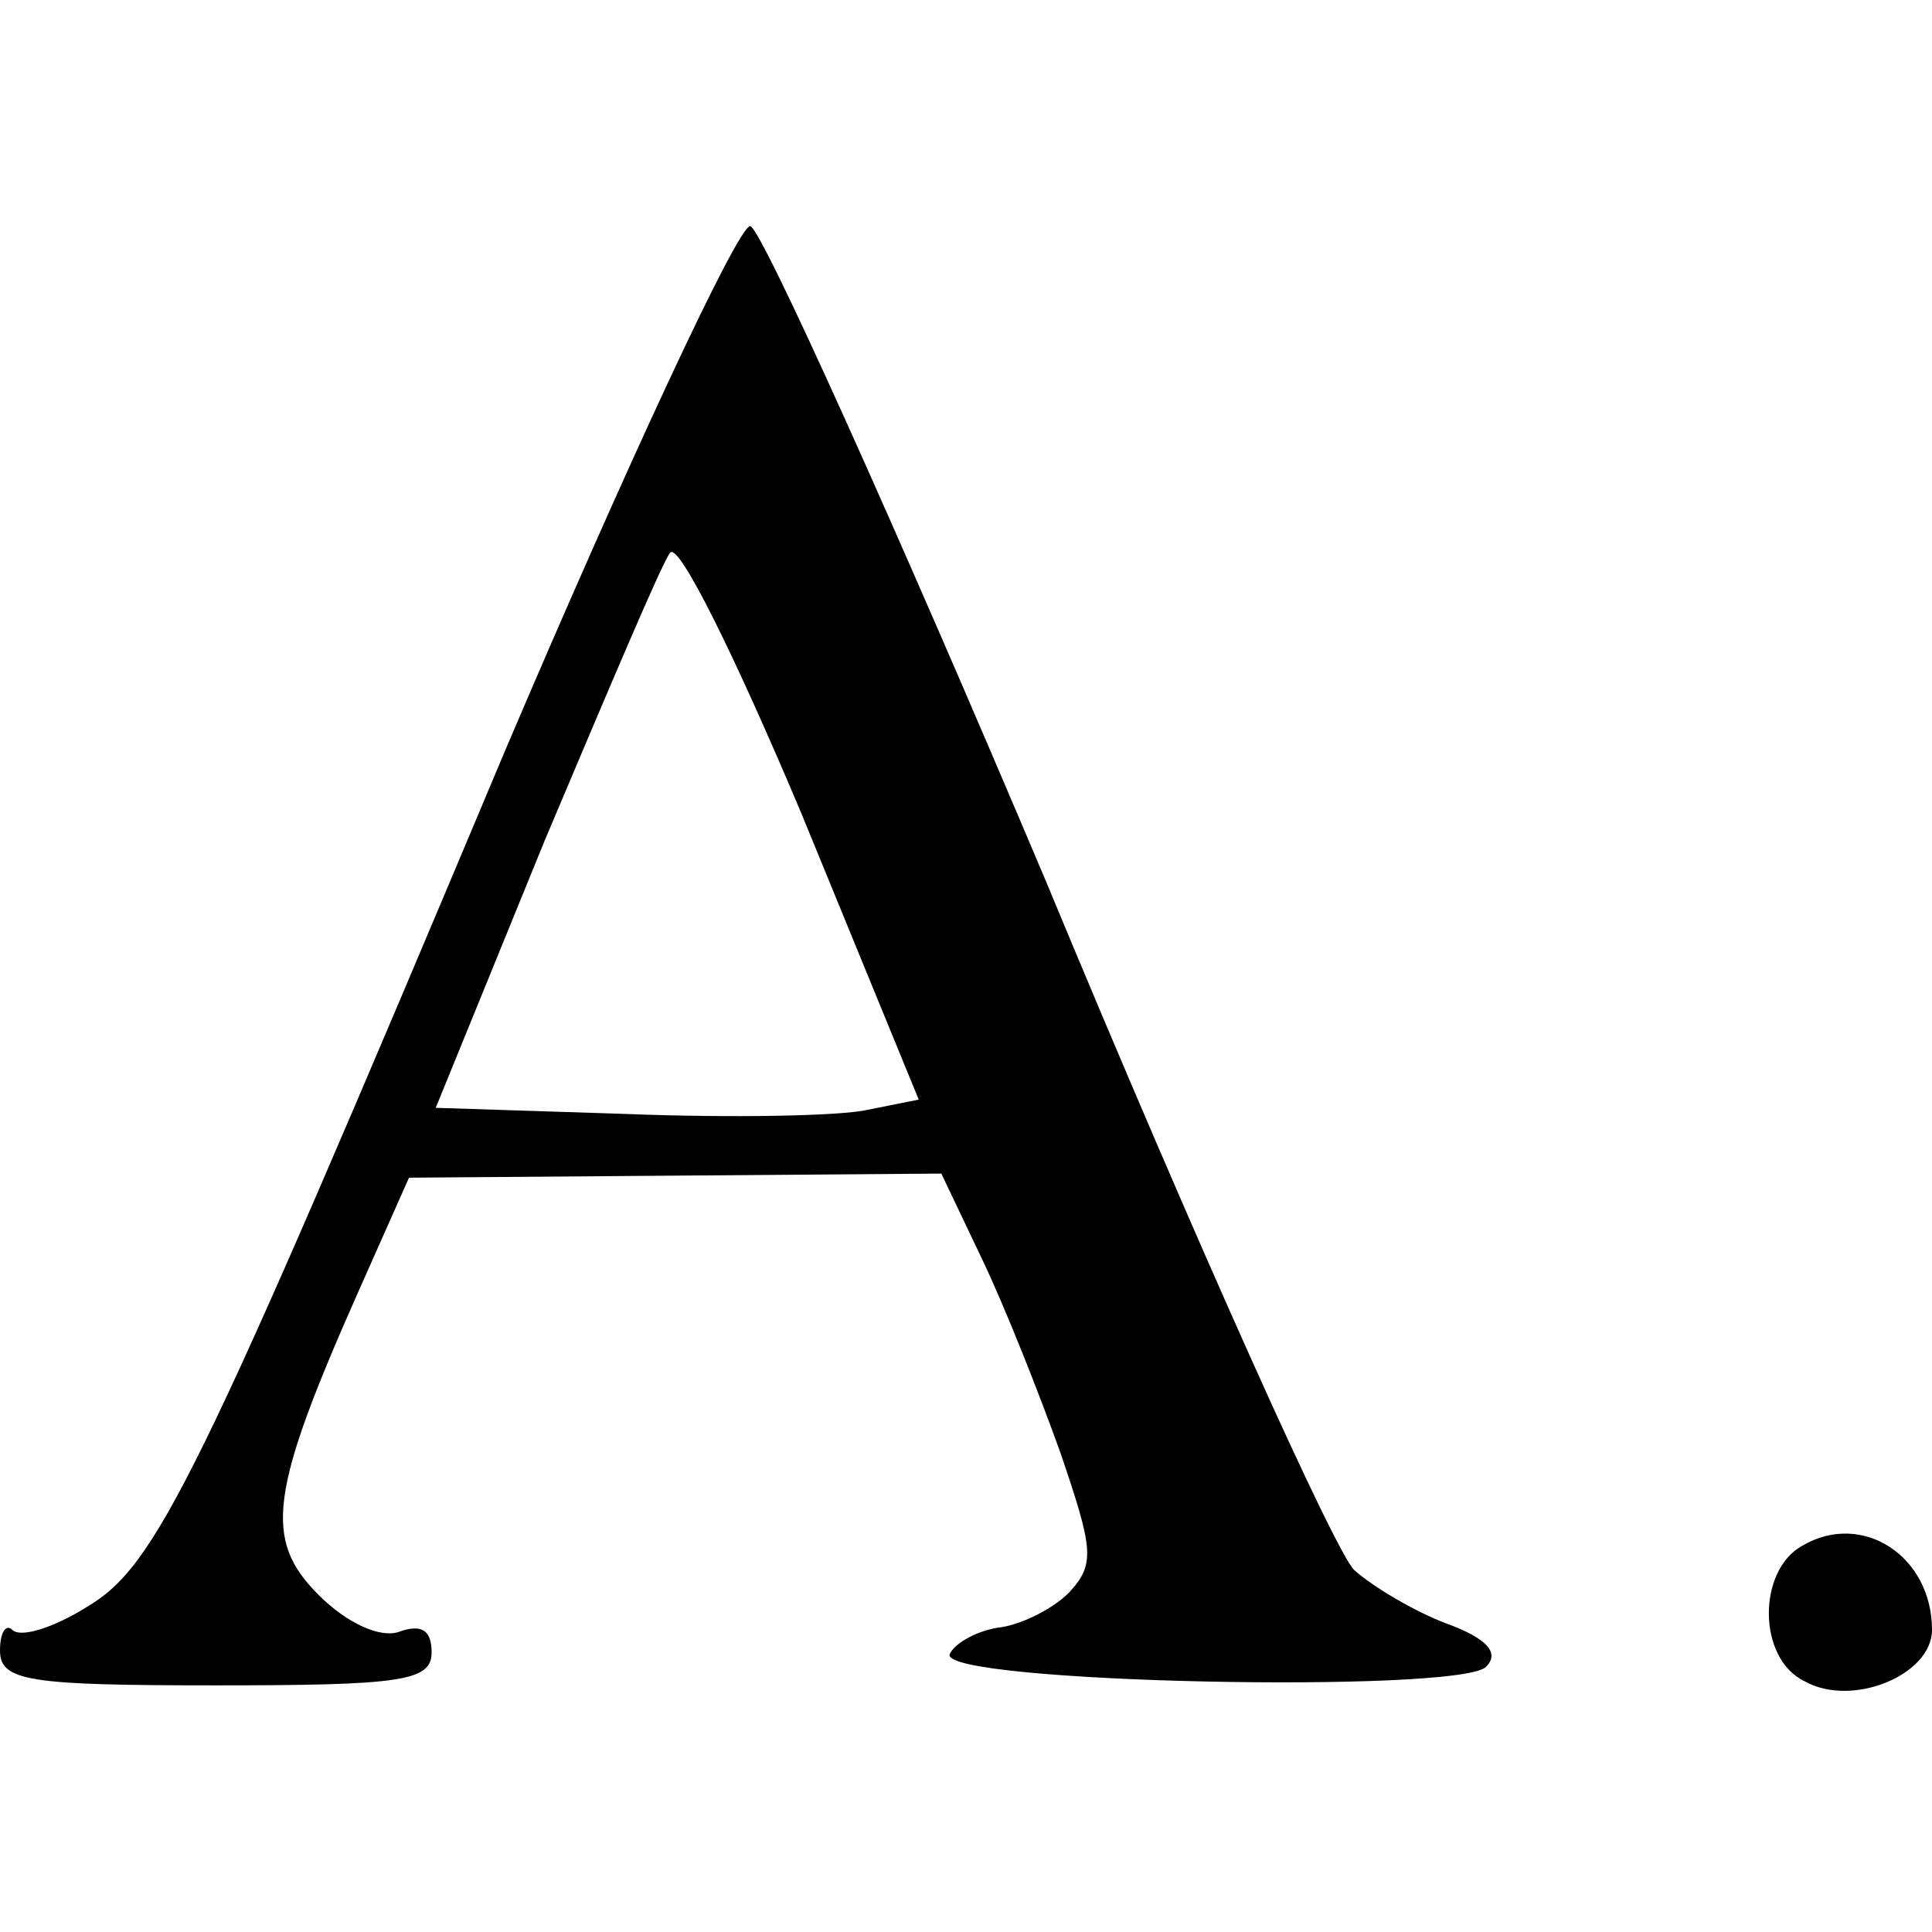 <?xml version="1.0" standalone="no"?>
<!DOCTYPE svg PUBLIC "-//W3C//DTD SVG 20010904//EN"
 "http://www.w3.org/TR/2001/REC-SVG-20010904/DTD/svg10.dtd">
<svg version="1.0" xmlns="http://www.w3.org/2000/svg"
 width="94pt" height="94pt" viewBox="0 0 94 94"
 preserveAspectRatio="xMidYMid meet">
<g transform="translate(0,94) scale(0.1,-0.1)"
fill="#000000" stroke="none">
<path d="M245 573 c-150 -357 -169 -395 -203 -415 -16 -10 -32 -15 -36 -11 -3
3 -6 -1 -6 -10 0 -15 14 -17 105 -17 90 0 105 2 105 16 0 11 -5 14 -16 10 -9
-3 -25 4 -39 18 -27 27 -24 50 20 149 l24 54 129 1 130 1 20 -42 c11 -23 28
-66 38 -94 16 -47 17 -54 4 -68 -8 -8 -24 -16 -35 -17 -11 -2 -21 -8 -23 -13
-3 -14 248 -19 261 -6 7 7 0 14 -19 21 -16 6 -36 18 -45 26 -9 8 -77 159 -150
335 -74 175 -139 319 -144 319 -6 0 -60 -116 -120 -257z m177 -173 c-13 -3
-66 -4 -117 -2 l-93 3 53 130 c30 71 57 135 61 140 4 6 32 -51 64 -127 l57
-139 -25 -5z"/>
<path d="M877 188 c-22 -12 -22 -55 1 -66 23 -13 62 3 62 25 0 36 -34 58 -63
41z"/>
</g>
</svg>
